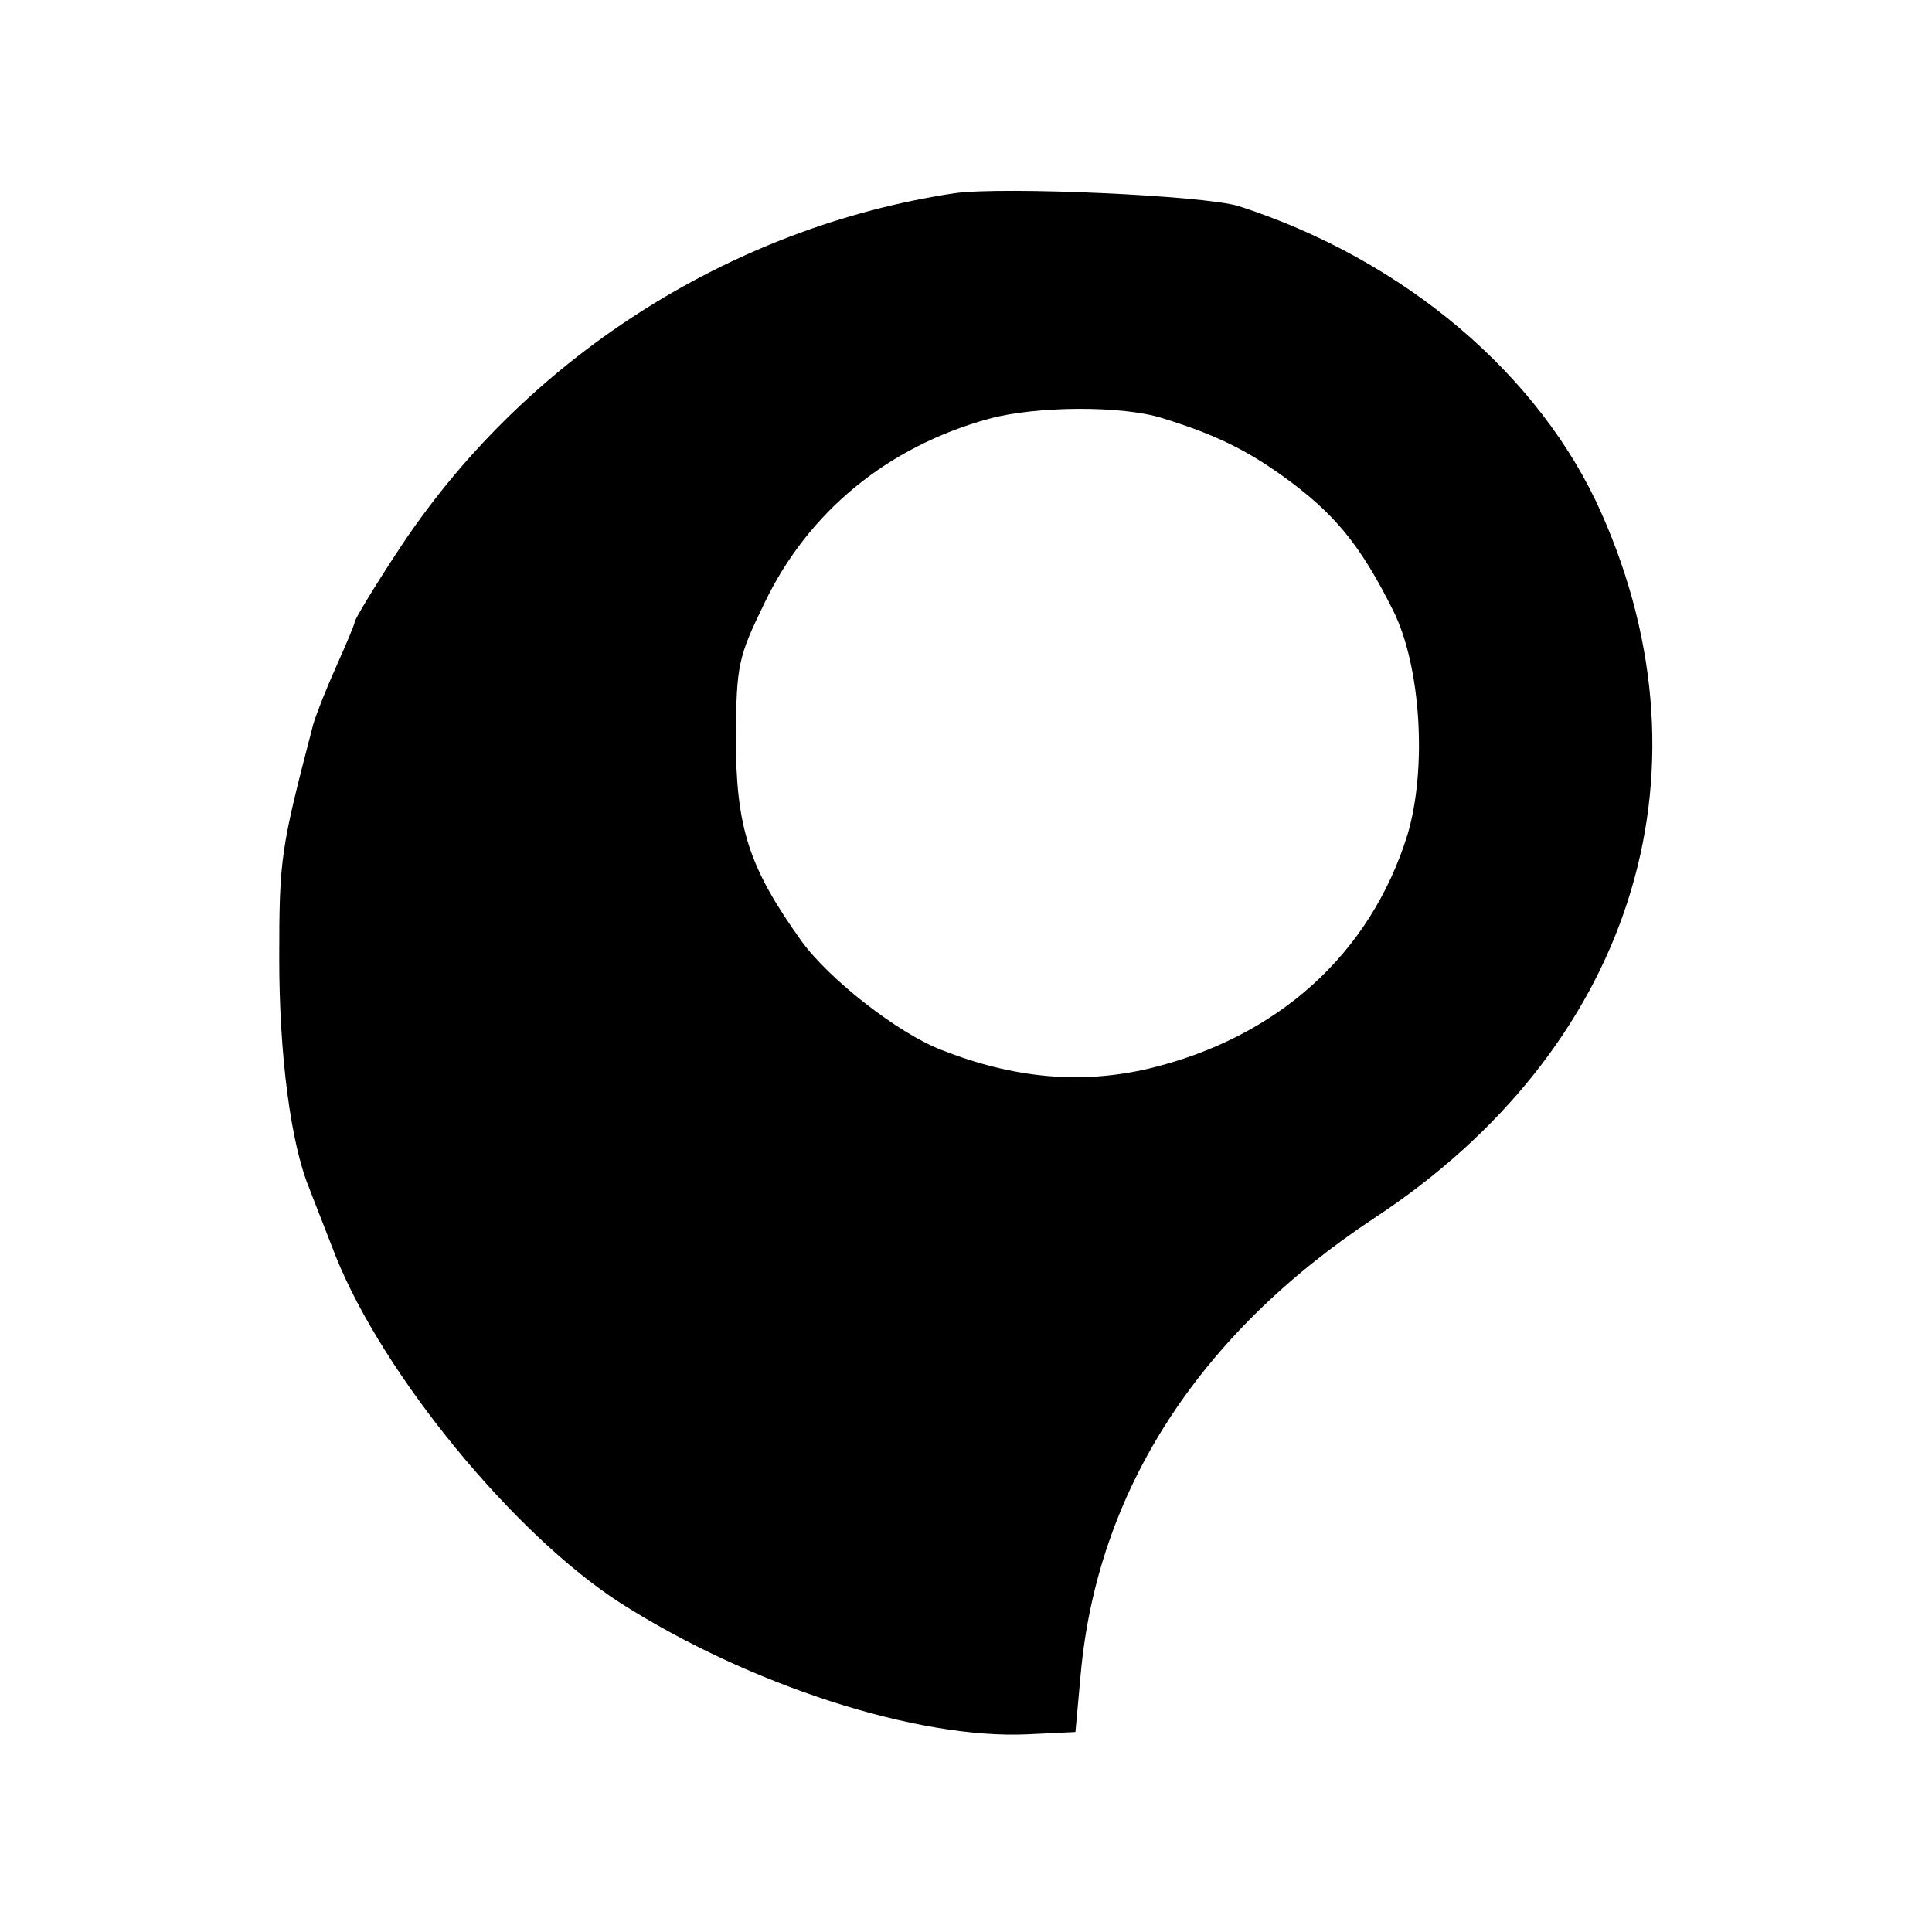 <?xml version="1.0" standalone="no"?>
<!DOCTYPE svg PUBLIC "-//W3C//DTD SVG 20010904//EN"
 "http://www.w3.org/TR/2001/REC-SVG-20010904/DTD/svg10.dtd">
<svg version="1.0" xmlns="http://www.w3.org/2000/svg"
 width="256pt" height="256pt" viewBox="0 0 256 256"
 preserveAspectRatio="xMidYMid meet">
<g transform="translate(0,256) scale(0.1,-0.1)"
fill="#000000" stroke="none">
<path d="M1265 2304 c-299 -45 -573 -221 -739 -476 -31 -47 -56 -89 -56 -92 0
-3 -11 -29 -24 -58 -13 -29 -27 -64 -31 -78 -43 -165 -45 -176 -45 -310 0
-127 15 -245 40 -305 4 -11 20 -51 35 -90 63 -157 236 -368 377 -459 171 -109
394 -181 540 -174 l63 3 7 77 c22 242 156 450 389 604 339 223 456 585 301
934 -81 183 -261 336 -481 407 -46 14 -311 26 -376 17z m275 -298 c71 -22 111
-42 160 -77 68 -49 102 -90 146 -178 37 -74 45 -210 19 -297 -49 -158 -172
-269 -343 -310 -90 -21 -179 -13 -275 25 -57 22 -148 93 -185 144 -70 98 -87
150 -87 272 1 94 3 104 38 176 58 121 163 207 297 244 62 17 176 18 230 1z"/>
</g>
</svg>

